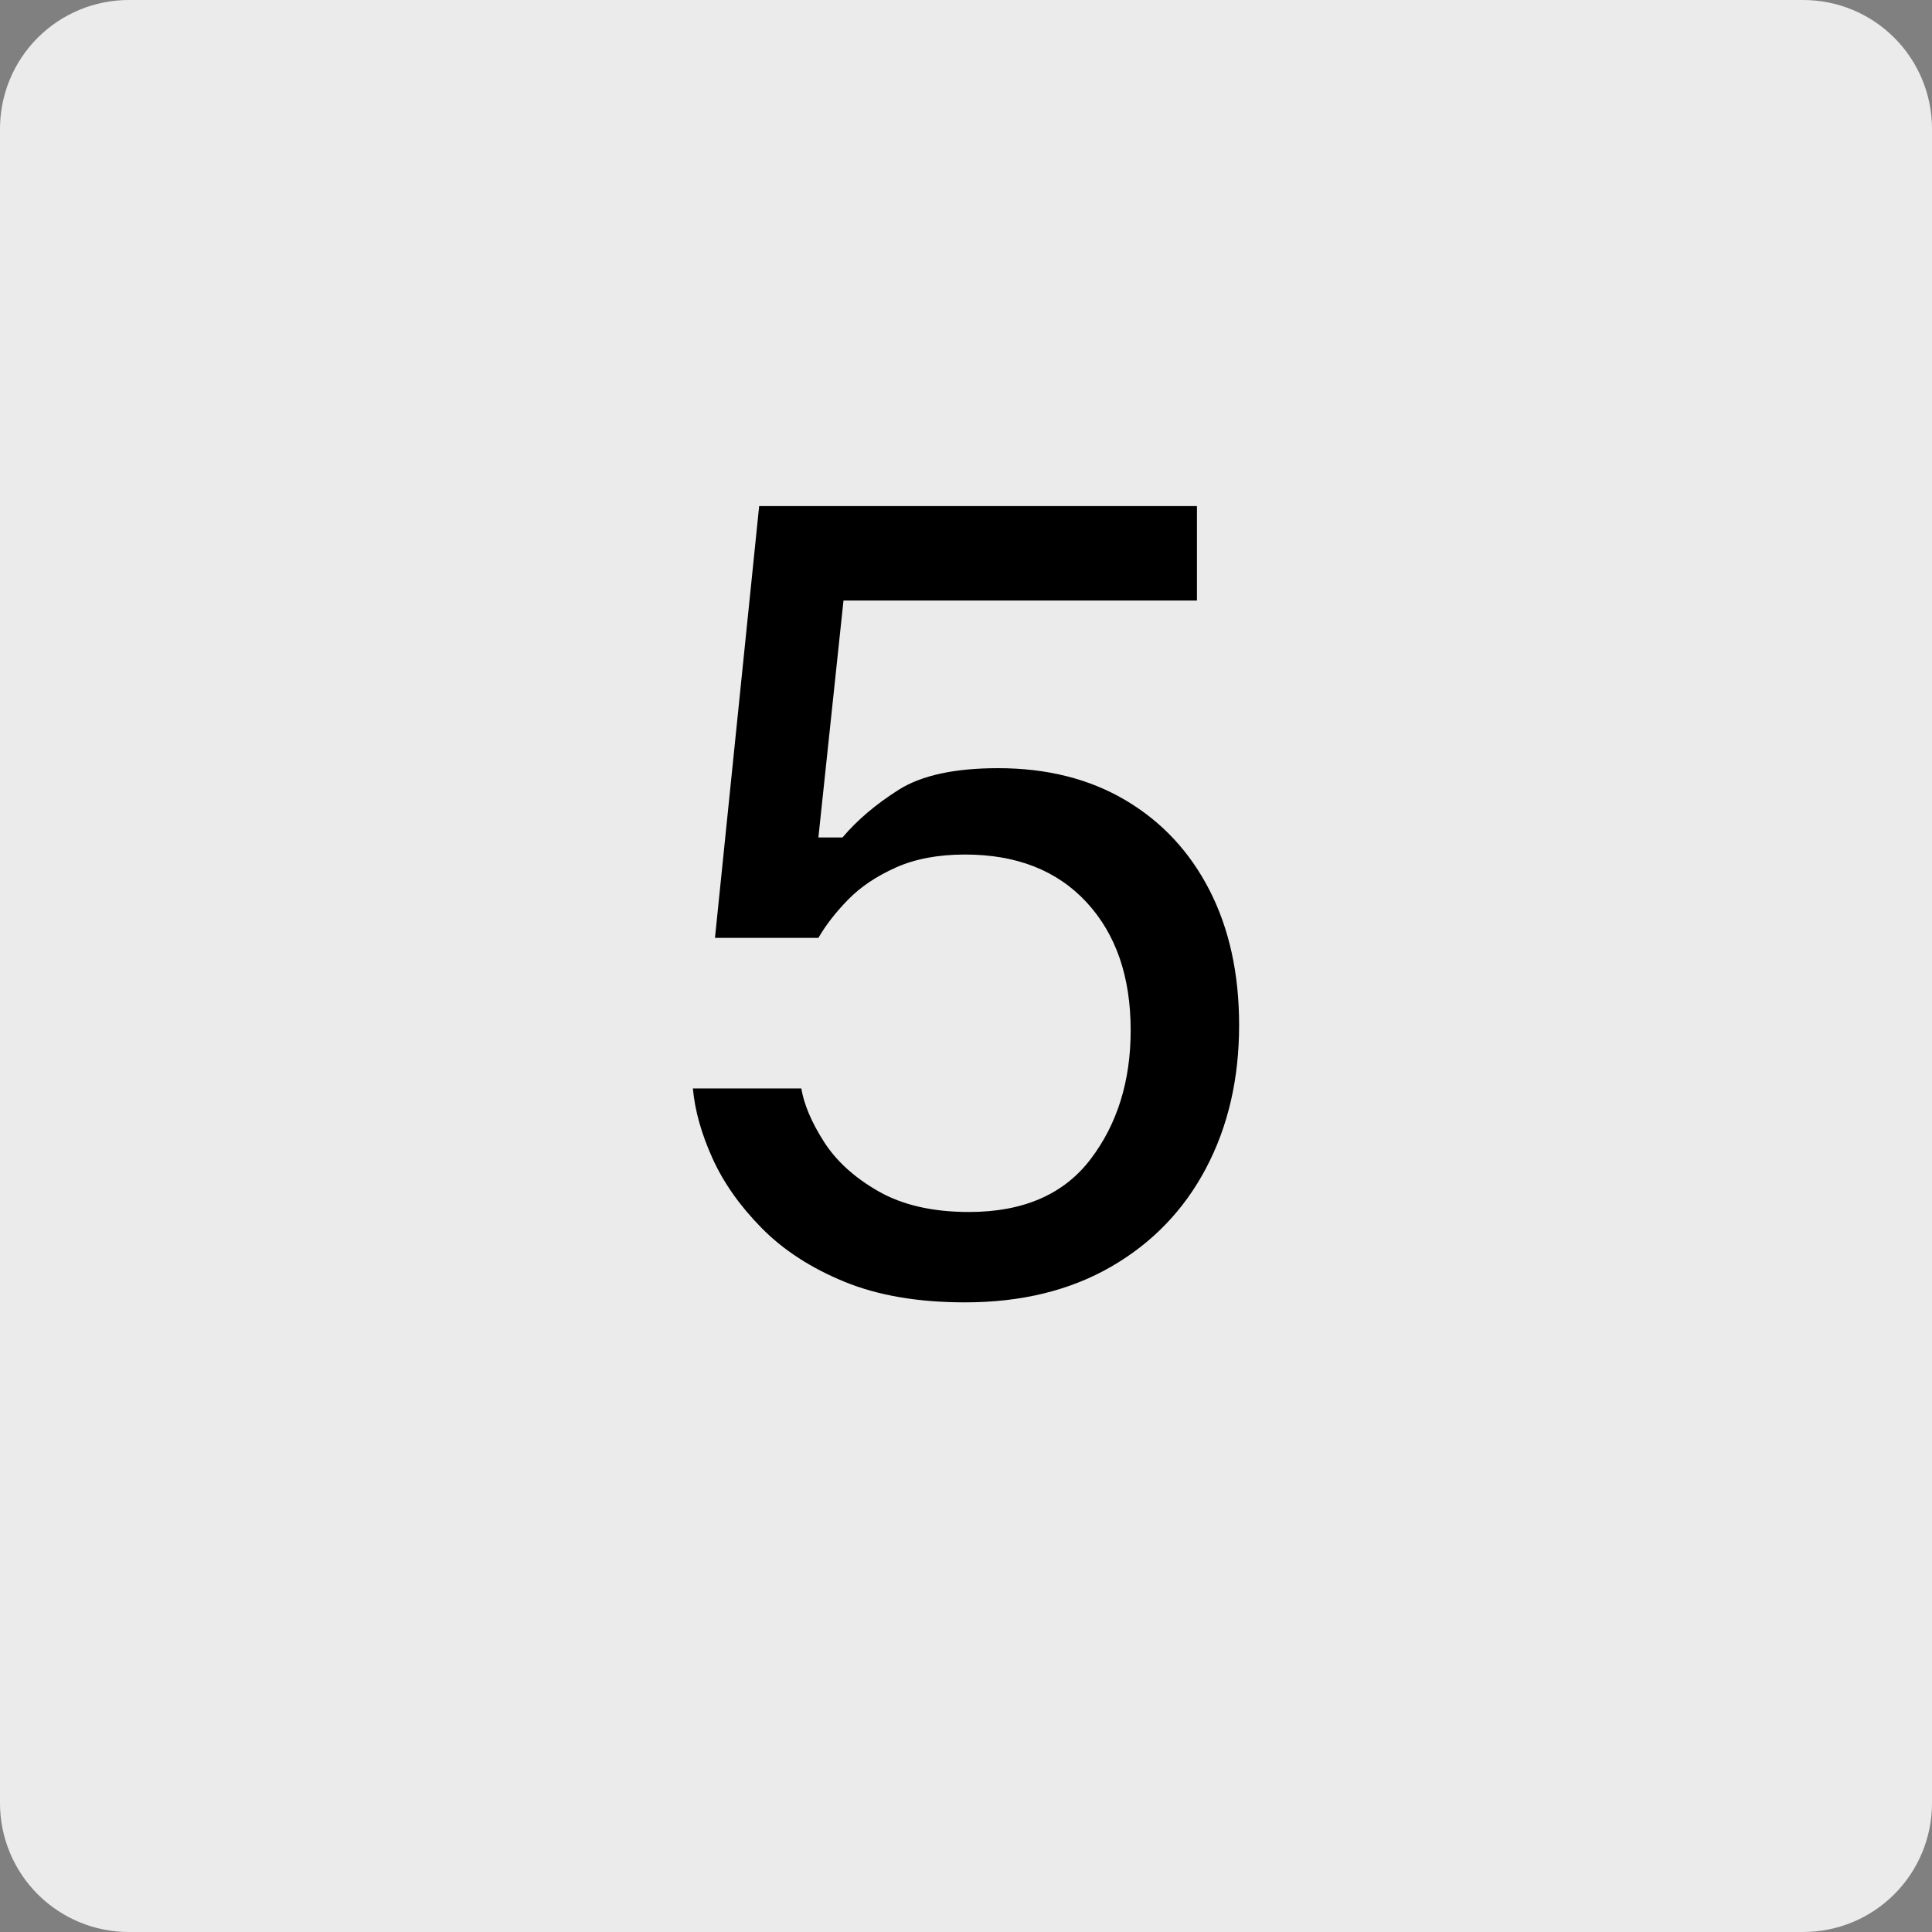 <svg xmlns="http://www.w3.org/2000/svg" xmlns:xlink="http://www.w3.org/1999/xlink" width="1500" zoomAndPan="magnify" viewBox="0 0 1125 1125" height="1500" preserveAspectRatio="xMidYMid meet" version="1.0"><rect x="0" y="0" width="1125" height="1125" fill="#808080" stroke="none"/><defs><g/><clipPath id="26ea8b5183"><path d="M 75 0 L 1050 0 C 1069.891 0 1088.969 7.902 1103.031 21.969 C 1117.098 36.031 1125 55.109 1125 75 L 1125 1050 C 1125 1069.891 1117.098 1088.969 1103.031 1103.031 C 1088.969 1117.098 1069.891 1125 1050 1125 L 75 1125 C 55.109 1125 36.031 1117.098 21.969 1103.031 C 7.902 1088.969 0 1069.891 0 1050 L 0 75 C 0 55.109 7.902 36.031 21.969 21.969 C 36.031 7.902 55.109 0 75 0 Z M 75 0 " clip-rule="nonzero"/></clipPath></defs><g clip-path="url(#26ea8b5183)"><rect x="-112.5" width="1350" fill="#ebebeb" y="-112.5" height="1350" fill-opacity="1"/></g><g fill="#000000" fill-opacity="1"><g transform="translate(363.706, 750.759)"><g><path d="M 198.211 7.602 C 170.922 7.602 147.535 3.605 128.047 -4.387 C 108.559 -12.375 92.477 -22.805 79.809 -35.664 C 67.141 -48.527 57.59 -62.074 51.16 -76.301 C 44.73 -90.527 40.93 -104.074 39.758 -116.938 L 102.906 -116.938 C 104.465 -107.582 108.848 -97.254 116.059 -85.949 C 123.273 -74.645 133.895 -64.996 147.926 -57.008 C 161.957 -49.016 179.5 -45.02 200.547 -45.02 C 232.121 -45.02 255.703 -55.254 271.297 -75.719 C 286.887 -96.18 294.684 -121.227 294.684 -150.848 C 294.684 -182.031 286.105 -206.883 268.957 -225.398 C 251.805 -243.914 228.223 -253.168 198.211 -253.168 C 182.617 -253.168 169.168 -250.637 157.867 -245.57 C 146.562 -240.5 137.305 -234.266 130.094 -226.859 C 122.883 -219.453 117.133 -212.047 112.844 -204.641 L 52.621 -204.641 L 78.348 -456.055 L 333.273 -456.055 L 333.273 -401.094 L 127.461 -401.094 L 112.844 -263.109 L 126.879 -263.109 C 135.453 -273.242 146.367 -282.5 159.621 -290.883 C 172.871 -299.262 192.168 -303.453 217.504 -303.453 C 245.957 -303.453 270.711 -297.215 291.758 -284.742 C 312.809 -272.27 329.082 -254.828 340.582 -232.414 C 352.078 -210 357.828 -183.785 357.828 -153.773 C 357.828 -122.59 351.398 -94.816 338.535 -70.453 C 325.672 -46.094 307.254 -26.992 283.281 -13.156 C 259.309 0.684 230.953 7.602 198.211 7.602 Z M 198.211 7.602 "/></g></g></g></svg>
